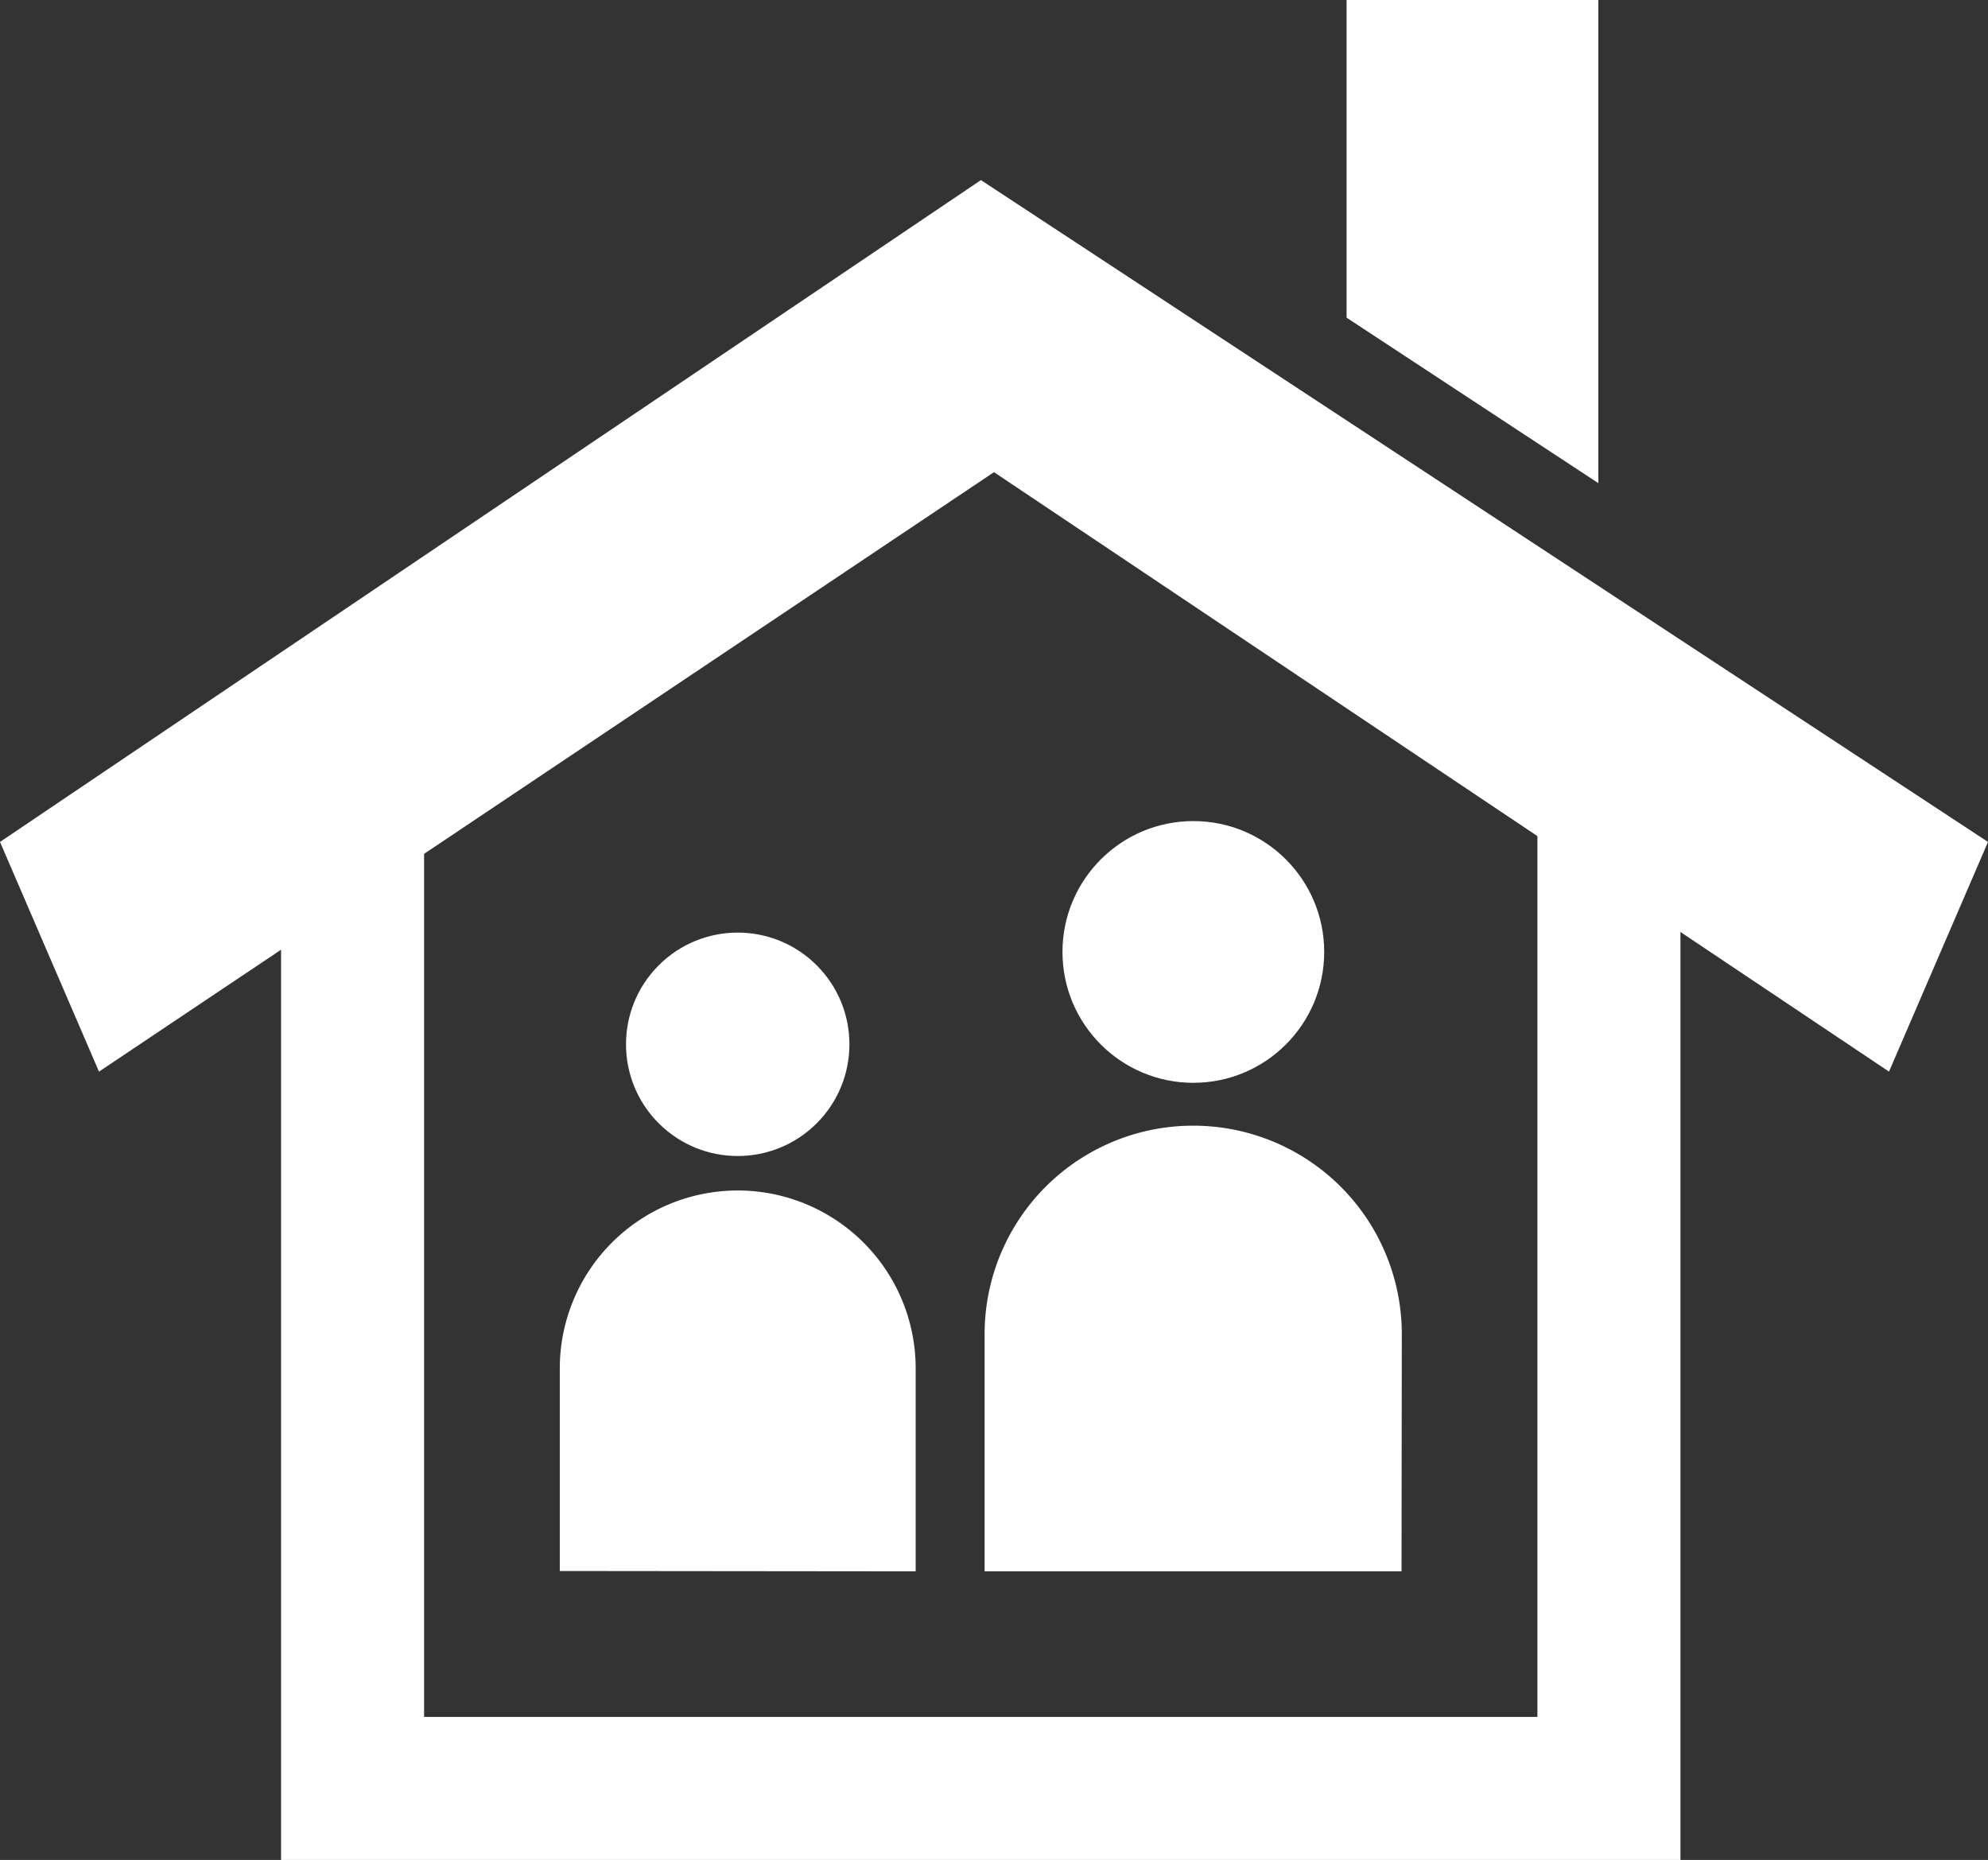 <svg xmlns="http://www.w3.org/2000/svg" viewBox="0 0 222.1 207.79"><rect x="0" y="0" width="222.1" height="207.79" fill="#333333" stroke="none"/><defs><style>.cls-1{fill:#fff;}</style></defs><g id="レイヤー_2" data-name="レイヤー 2"><g id="レイヤー_1-2" data-name="レイヤー 1"><path class="cls-1" d="M102.3,175.55V152.92A19.88,19.88,0,0,0,82.42,133h0a19.88,19.88,0,0,0-19.88,19.88v22.63Z"/><circle class="cls-1" cx="82.42" cy="116.67" r="12.48" transform="translate(-58.36 92.45) rotate(-45)"/><path class="cls-1" d="M156.61,149.05a23.29,23.29,0,0,0-23.29-23.29h0A23.29,23.29,0,0,0,110,149.05v26.5h46.58Z"/><circle class="cls-1" cx="133.32" cy="106.35" r="14.62"/><polygon class="cls-1" points="178.57 0 150.44 0 150.44 35.49 178.57 53.98 178.57 0"/><path class="cls-1" d="M31.4,106.1V207.79H187.74V104.12l23.3,15.6L222.1,94.06,109.59,20.12,0,94.06l11.06,25.66Zm79.65-53.35,60.71,40.66v98.4H47.38V95.39Z"/></g></g></svg>